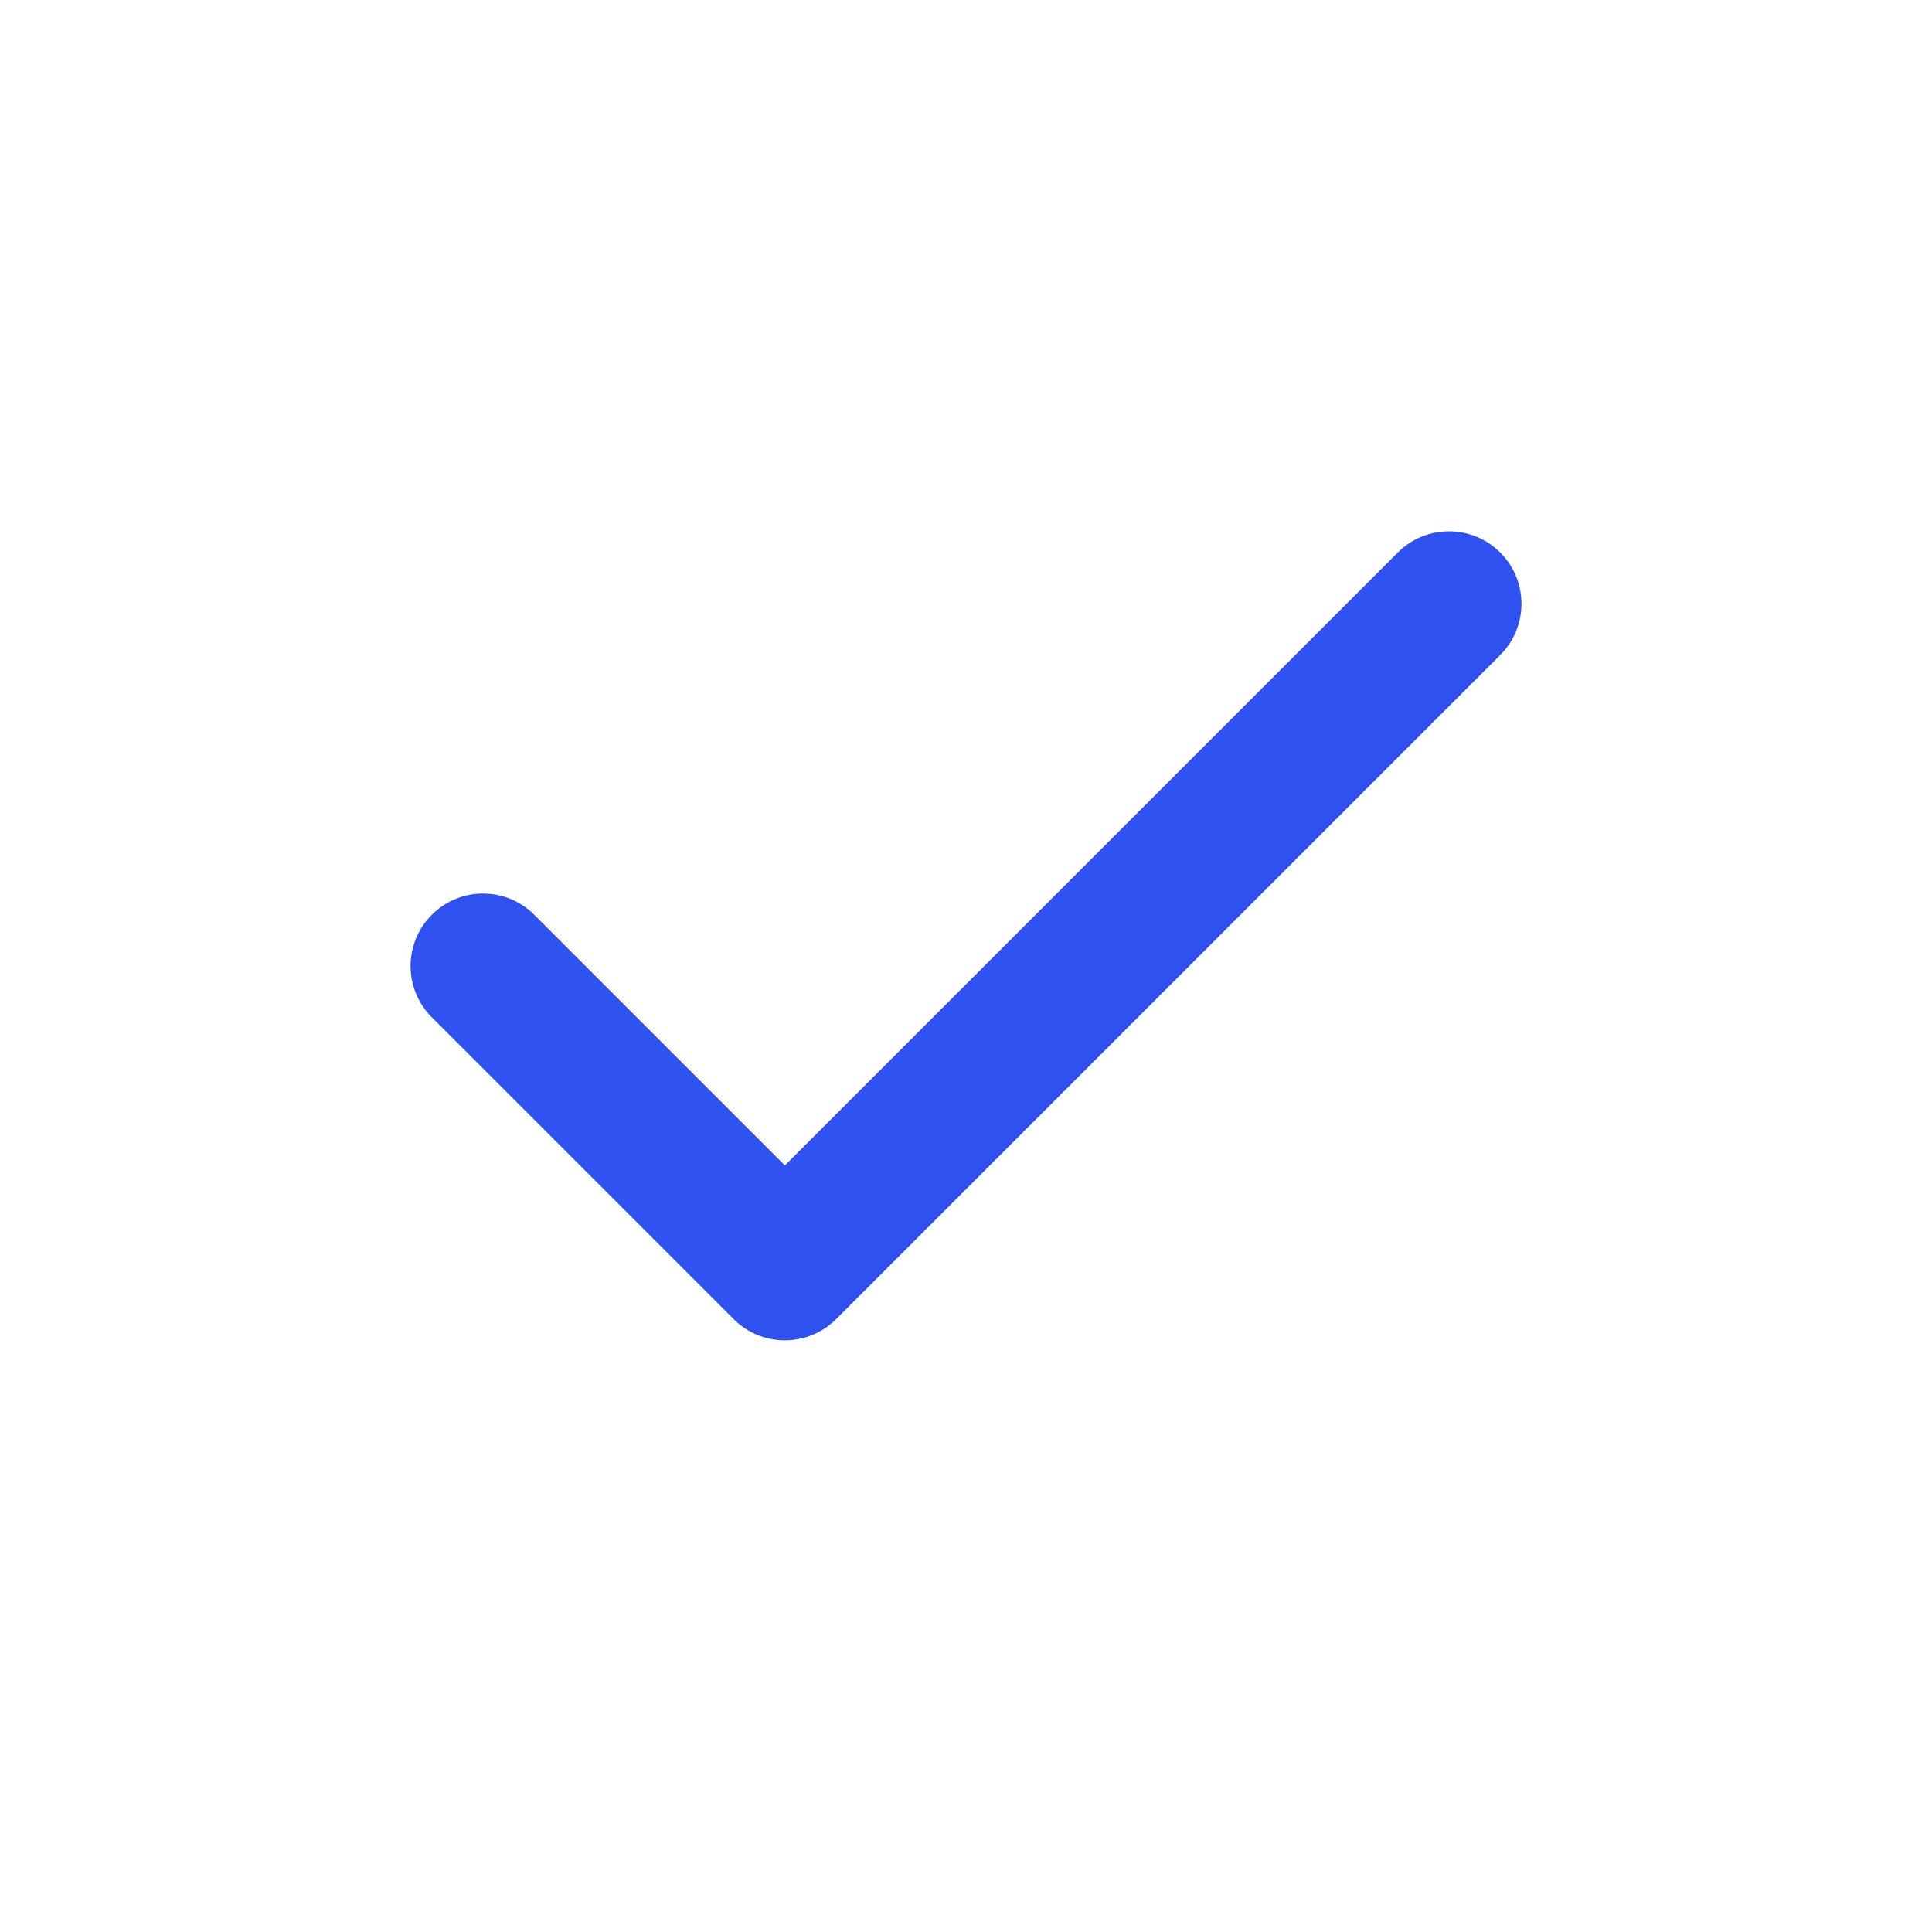 <svg width="32" height="32" viewBox="0 0 32 32" fill="none" xmlns="http://www.w3.org/2000/svg">
<path fill-rule="evenodd" clip-rule="evenodd" d="M24.849 9.152C25.317 9.62 25.317 10.38 24.849 10.849L13.849 21.849C13.623 22.074 13.318 22.2 13 22.2C12.682 22.2 12.377 22.074 12.152 21.849L7.152 16.849C6.683 16.38 6.683 15.62 7.152 15.152C7.62 14.683 8.38 14.683 8.849 15.152L13 19.303L23.151 9.152C23.62 8.683 24.38 8.683 24.849 9.152Z" fill="#2E51F0"/>
</svg>
